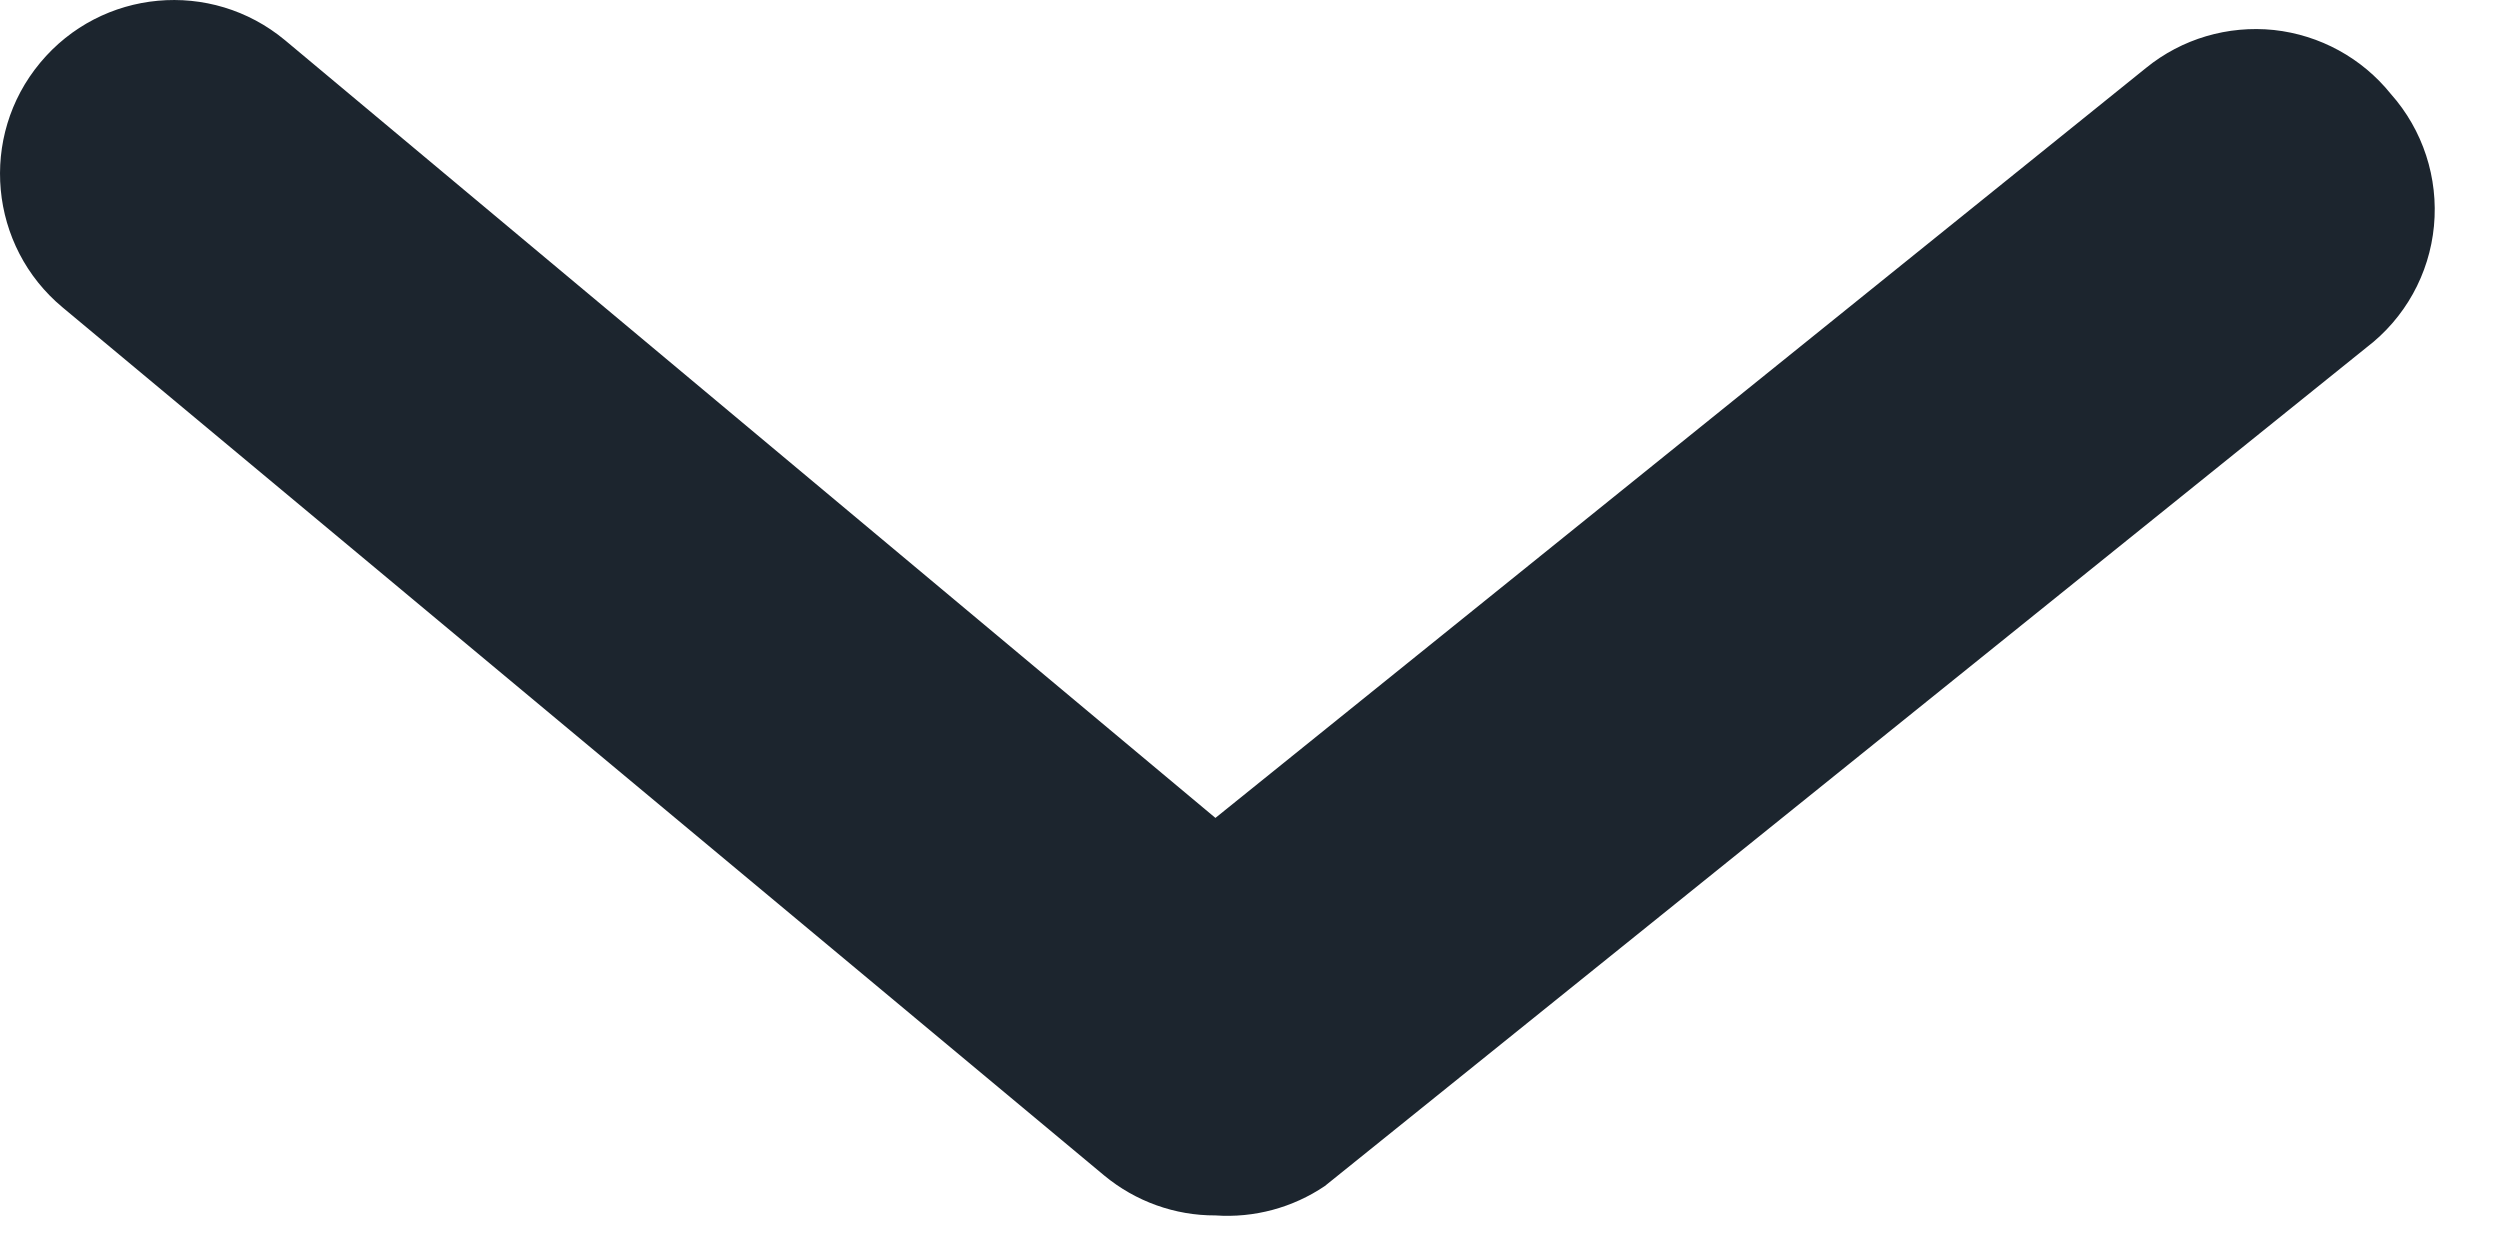 <svg width="12" height="6" viewBox="0 0 12 6" fill="none" xmlns="http://www.w3.org/2000/svg">
<path d="M5.834 5.834C5.64 5.835 5.451 5.767 5.301 5.643L0.301 1.476C-0.053 1.182 -0.102 0.655 0.193 0.301C0.487 -0.053 1.013 -0.102 1.368 0.193L5.834 3.926L10.301 0.326C10.473 0.186 10.694 0.121 10.915 0.144C11.135 0.168 11.337 0.278 11.476 0.451C11.63 0.624 11.705 0.854 11.683 1.085C11.661 1.316 11.544 1.527 11.359 1.668L6.359 5.693C6.205 5.797 6.02 5.847 5.834 5.834Z" fill="#1C252E"/>
</svg>
